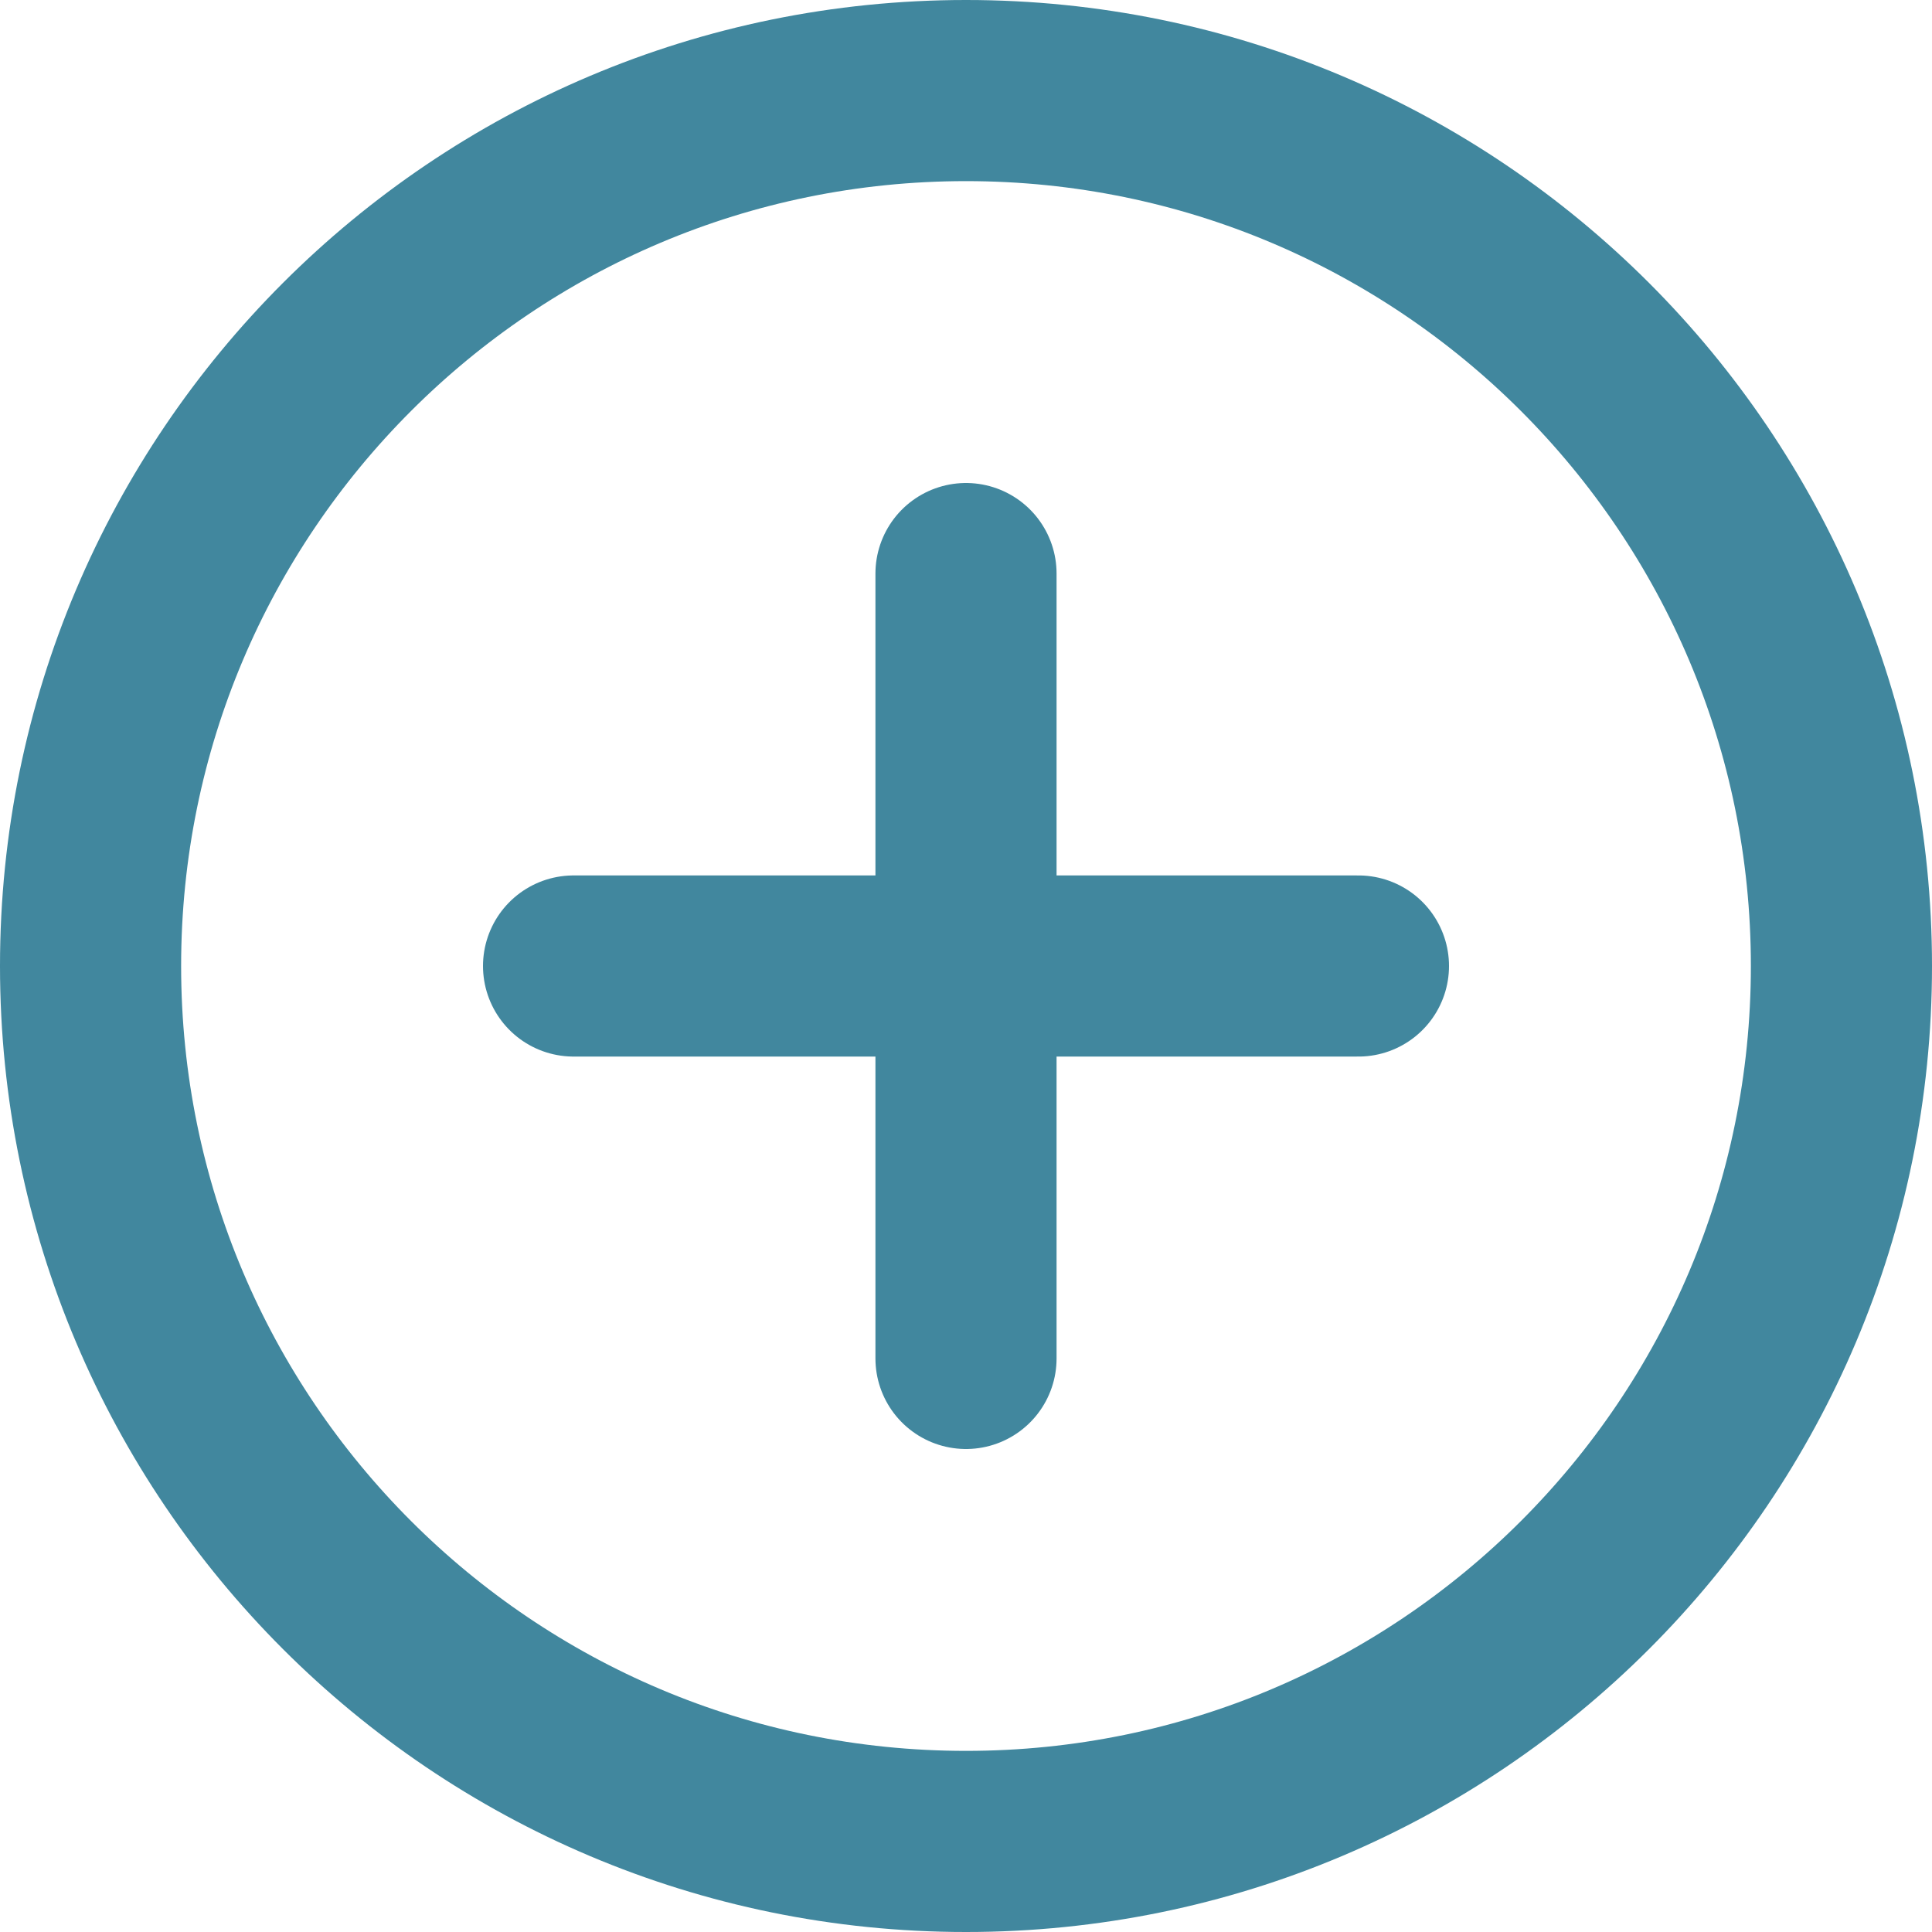 <?xml version="1.0" encoding="utf-8"?>
<!-- Generator: Adobe Illustrator 16.0.0, SVG Export Plug-In . SVG Version: 6.00 Build 0)  -->
<!DOCTYPE svg PUBLIC "-//W3C//DTD SVG 1.1//EN" "http://www.w3.org/Graphics/SVG/1.1/DTD/svg11.dtd">
<svg version="1.1" id="Layer_1" xmlns="http://www.w3.org/2000/svg" xmlns:xlink="http://www.w3.org/1999/xlink" x="0px" y="0px"
	 width="16px" height="16px" viewBox="0 0 16 16" enable-background="new 0 0 16 16" xml:space="preserve">
<path fill="none" stroke="#41879E" stroke-width="1.5" stroke-linecap="round" stroke-linejoin="round" d="M8,4.75v6.5 M11.25,8
	h-6.5 M8,15.25c-4.004,0-7.25-3.246-7.25-7.25S3.996,0.75,8,0.75S15.25,3.996,15.25,8S12.004,15.25,8,15.25z"/>
</svg>
